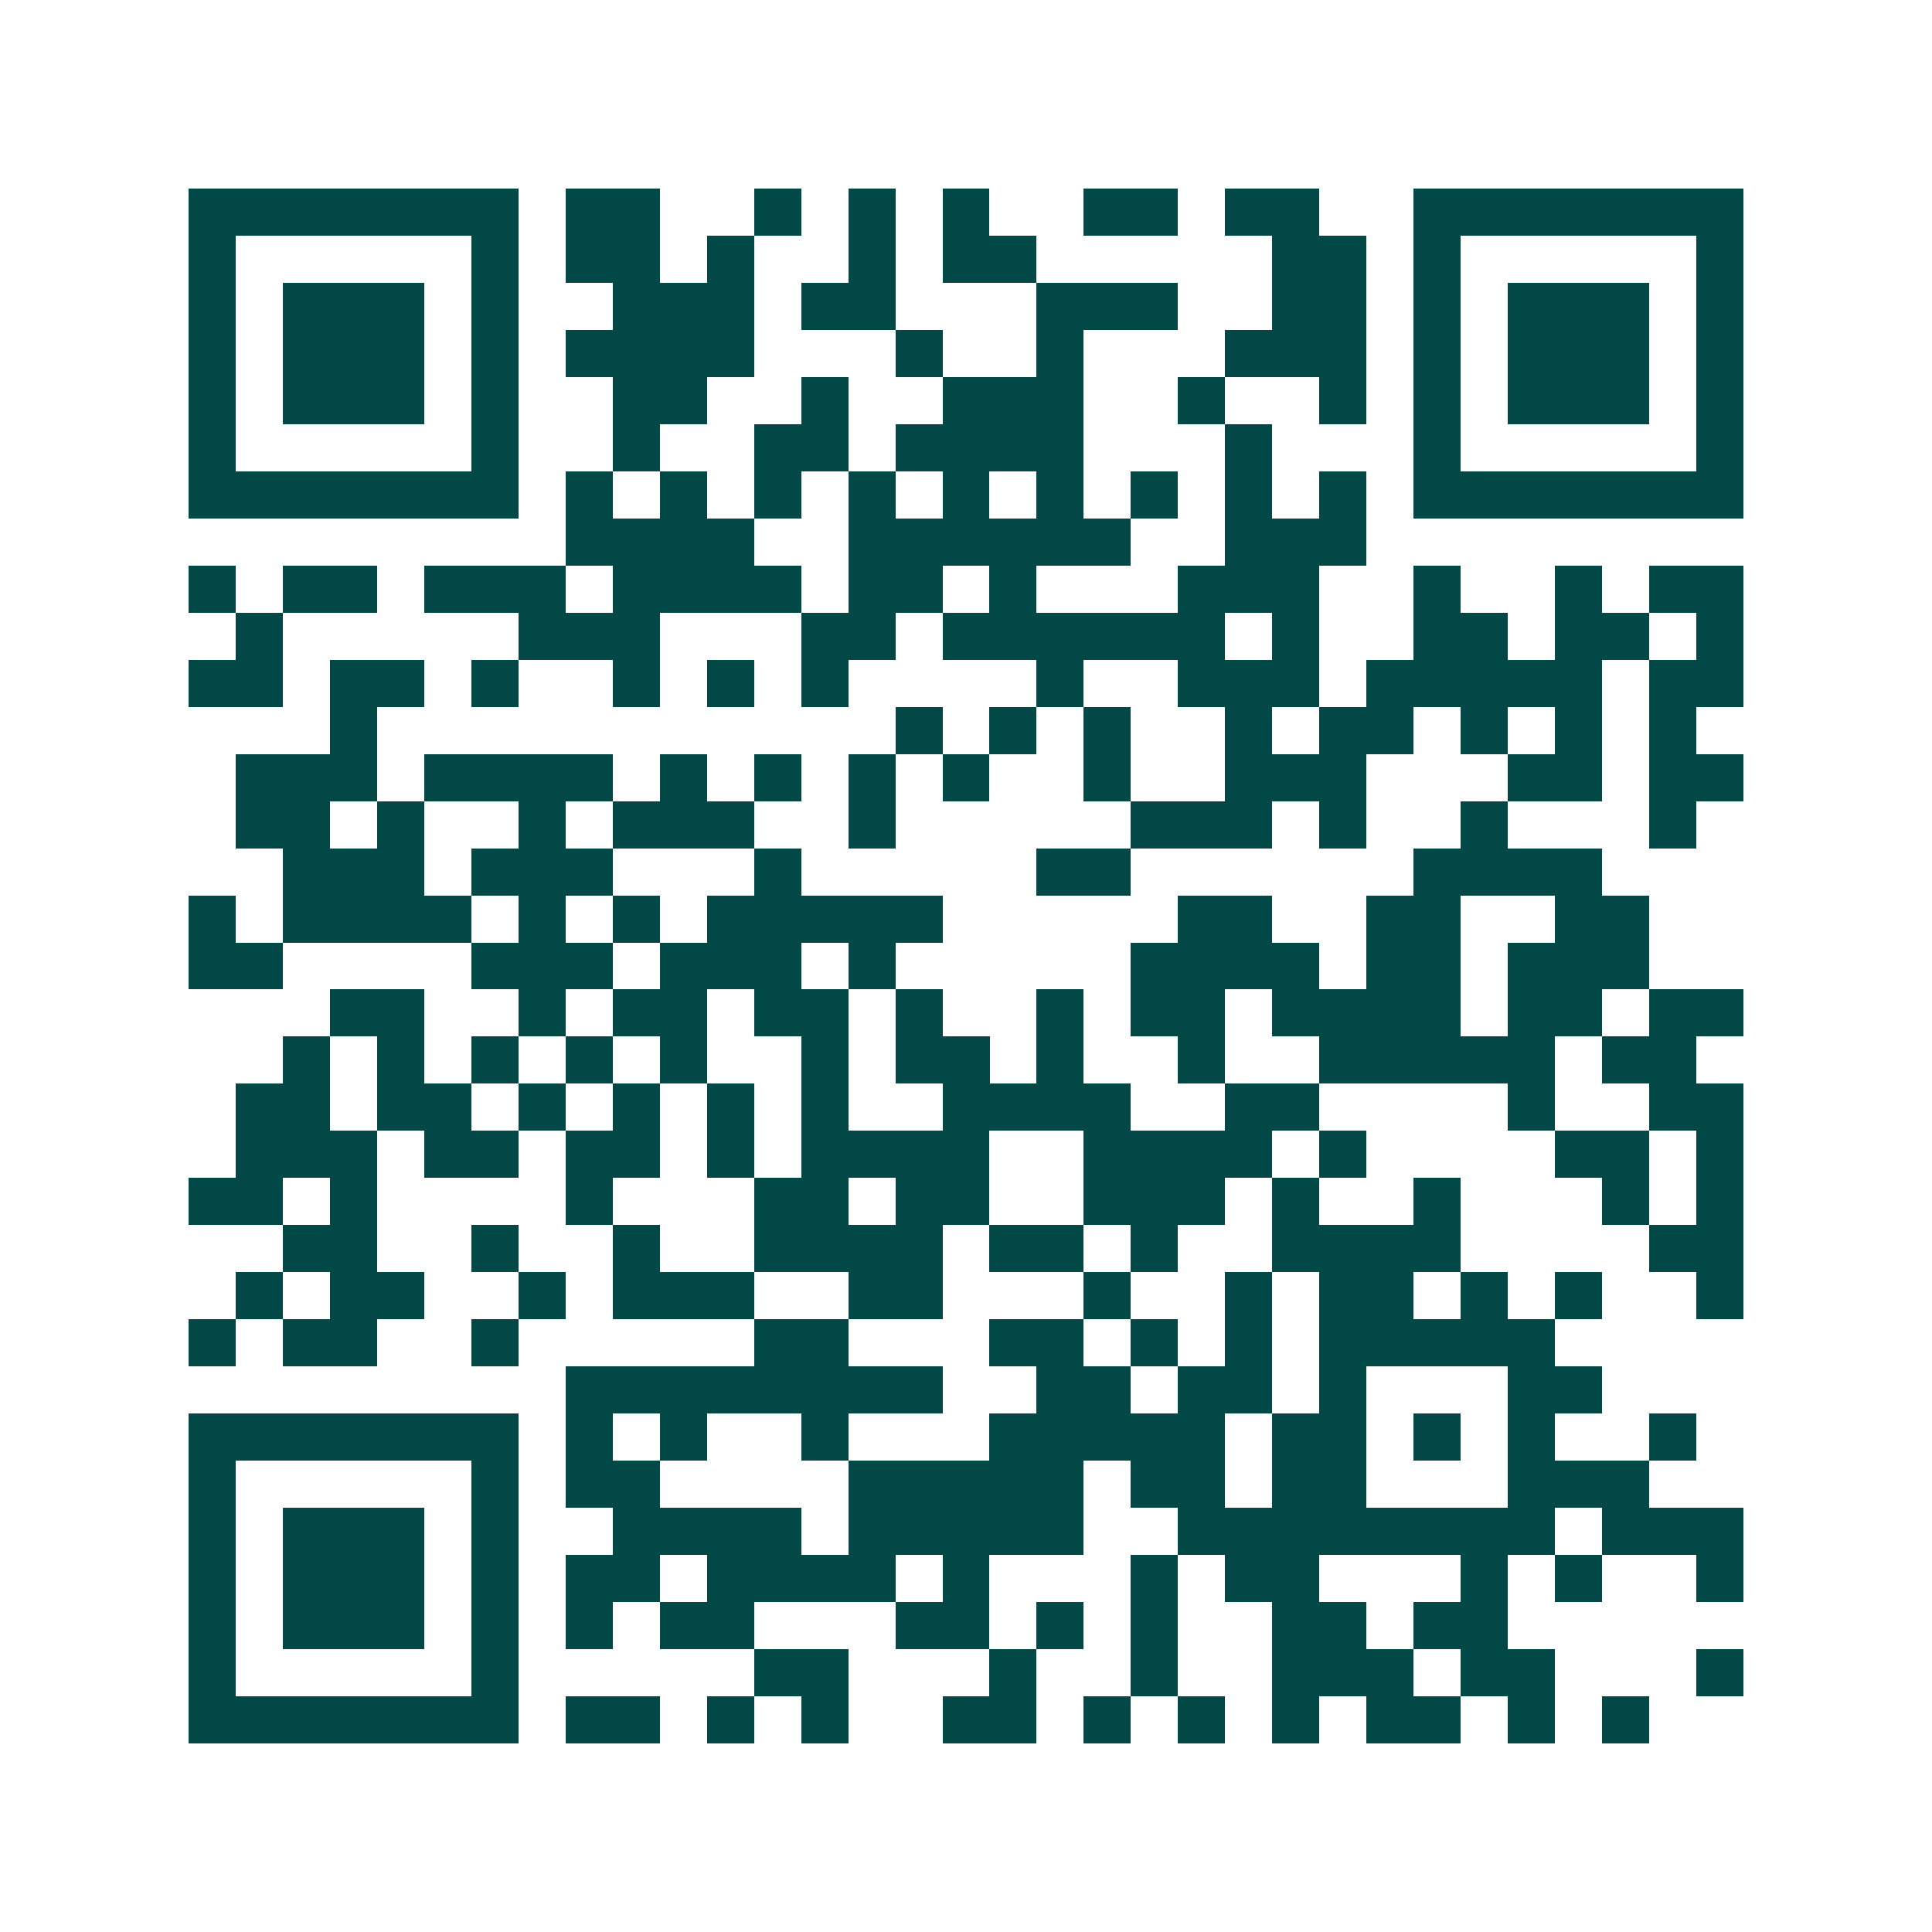 <svg xmlns="http://www.w3.org/2000/svg" width="200" height="200" viewBox="0 0 41 41" shape-rendering="crispEdges"><path fill="#ffffff" d="M0 0h41v41H0z"/><path stroke="#014847" d="M4 4.5h7m1 0h2m2 0h1m1 0h1m1 0h1m2 0h2m1 0h2m2 0h7M4 5.5h1m5 0h1m1 0h2m1 0h1m2 0h1m1 0h2m5 0h2m1 0h1m5 0h1M4 6.5h1m1 0h3m1 0h1m2 0h3m1 0h2m3 0h3m2 0h2m1 0h1m1 0h3m1 0h1M4 7.5h1m1 0h3m1 0h1m1 0h4m3 0h1m2 0h1m3 0h3m1 0h1m1 0h3m1 0h1M4 8.5h1m1 0h3m1 0h1m2 0h2m2 0h1m2 0h3m2 0h1m2 0h1m1 0h1m1 0h3m1 0h1M4 9.5h1m5 0h1m2 0h1m2 0h2m1 0h4m3 0h1m3 0h1m5 0h1M4 10.5h7m1 0h1m1 0h1m1 0h1m1 0h1m1 0h1m1 0h1m1 0h1m1 0h1m1 0h1m1 0h7M12 11.5h4m2 0h6m2 0h3M4 12.5h1m1 0h2m1 0h3m1 0h4m1 0h2m1 0h1m3 0h3m2 0h1m2 0h1m1 0h2M5 13.5h1m5 0h3m3 0h2m1 0h6m1 0h1m2 0h2m1 0h2m1 0h1M4 14.5h2m1 0h2m1 0h1m2 0h1m1 0h1m1 0h1m4 0h1m2 0h3m1 0h5m1 0h2M7 15.5h1m11 0h1m1 0h1m1 0h1m2 0h1m1 0h2m1 0h1m1 0h1m1 0h1M5 16.5h3m1 0h4m1 0h1m1 0h1m1 0h1m1 0h1m2 0h1m2 0h3m3 0h2m1 0h2M5 17.5h2m1 0h1m2 0h1m1 0h3m2 0h1m5 0h3m1 0h1m2 0h1m3 0h1M6 18.5h3m1 0h3m3 0h1m5 0h2m6 0h4M4 19.5h1m1 0h4m1 0h1m1 0h1m1 0h5m5 0h2m2 0h2m2 0h2M4 20.5h2m4 0h3m1 0h3m1 0h1m5 0h4m1 0h2m1 0h3M7 21.5h2m2 0h1m1 0h2m1 0h2m1 0h1m2 0h1m1 0h2m1 0h4m1 0h2m1 0h2M6 22.5h1m1 0h1m1 0h1m1 0h1m1 0h1m2 0h1m1 0h2m1 0h1m2 0h1m2 0h5m1 0h2M5 23.5h2m1 0h2m1 0h1m1 0h1m1 0h1m1 0h1m2 0h4m2 0h2m4 0h1m2 0h2M5 24.5h3m1 0h2m1 0h2m1 0h1m1 0h4m2 0h4m1 0h1m4 0h2m1 0h1M4 25.5h2m1 0h1m4 0h1m3 0h2m1 0h2m2 0h3m1 0h1m2 0h1m3 0h1m1 0h1M6 26.5h2m2 0h1m2 0h1m2 0h4m1 0h2m1 0h1m2 0h4m4 0h2M5 27.5h1m1 0h2m2 0h1m1 0h3m2 0h2m3 0h1m2 0h1m1 0h2m1 0h1m1 0h1m2 0h1M4 28.5h1m1 0h2m2 0h1m5 0h2m3 0h2m1 0h1m1 0h1m1 0h5M12 29.5h8m2 0h2m1 0h2m1 0h1m3 0h2M4 30.5h7m1 0h1m1 0h1m2 0h1m3 0h5m1 0h2m1 0h1m1 0h1m2 0h1M4 31.5h1m5 0h1m1 0h2m4 0h5m1 0h2m1 0h2m3 0h3M4 32.5h1m1 0h3m1 0h1m2 0h4m1 0h5m2 0h8m1 0h3M4 33.5h1m1 0h3m1 0h1m1 0h2m1 0h4m1 0h1m3 0h1m1 0h2m3 0h1m1 0h1m2 0h1M4 34.5h1m1 0h3m1 0h1m1 0h1m1 0h2m3 0h2m1 0h1m1 0h1m2 0h2m1 0h2M4 35.5h1m5 0h1m5 0h2m3 0h1m2 0h1m2 0h3m1 0h2m3 0h1M4 36.5h7m1 0h2m1 0h1m1 0h1m2 0h2m1 0h1m1 0h1m1 0h1m1 0h2m1 0h1m1 0h1"/></svg>
